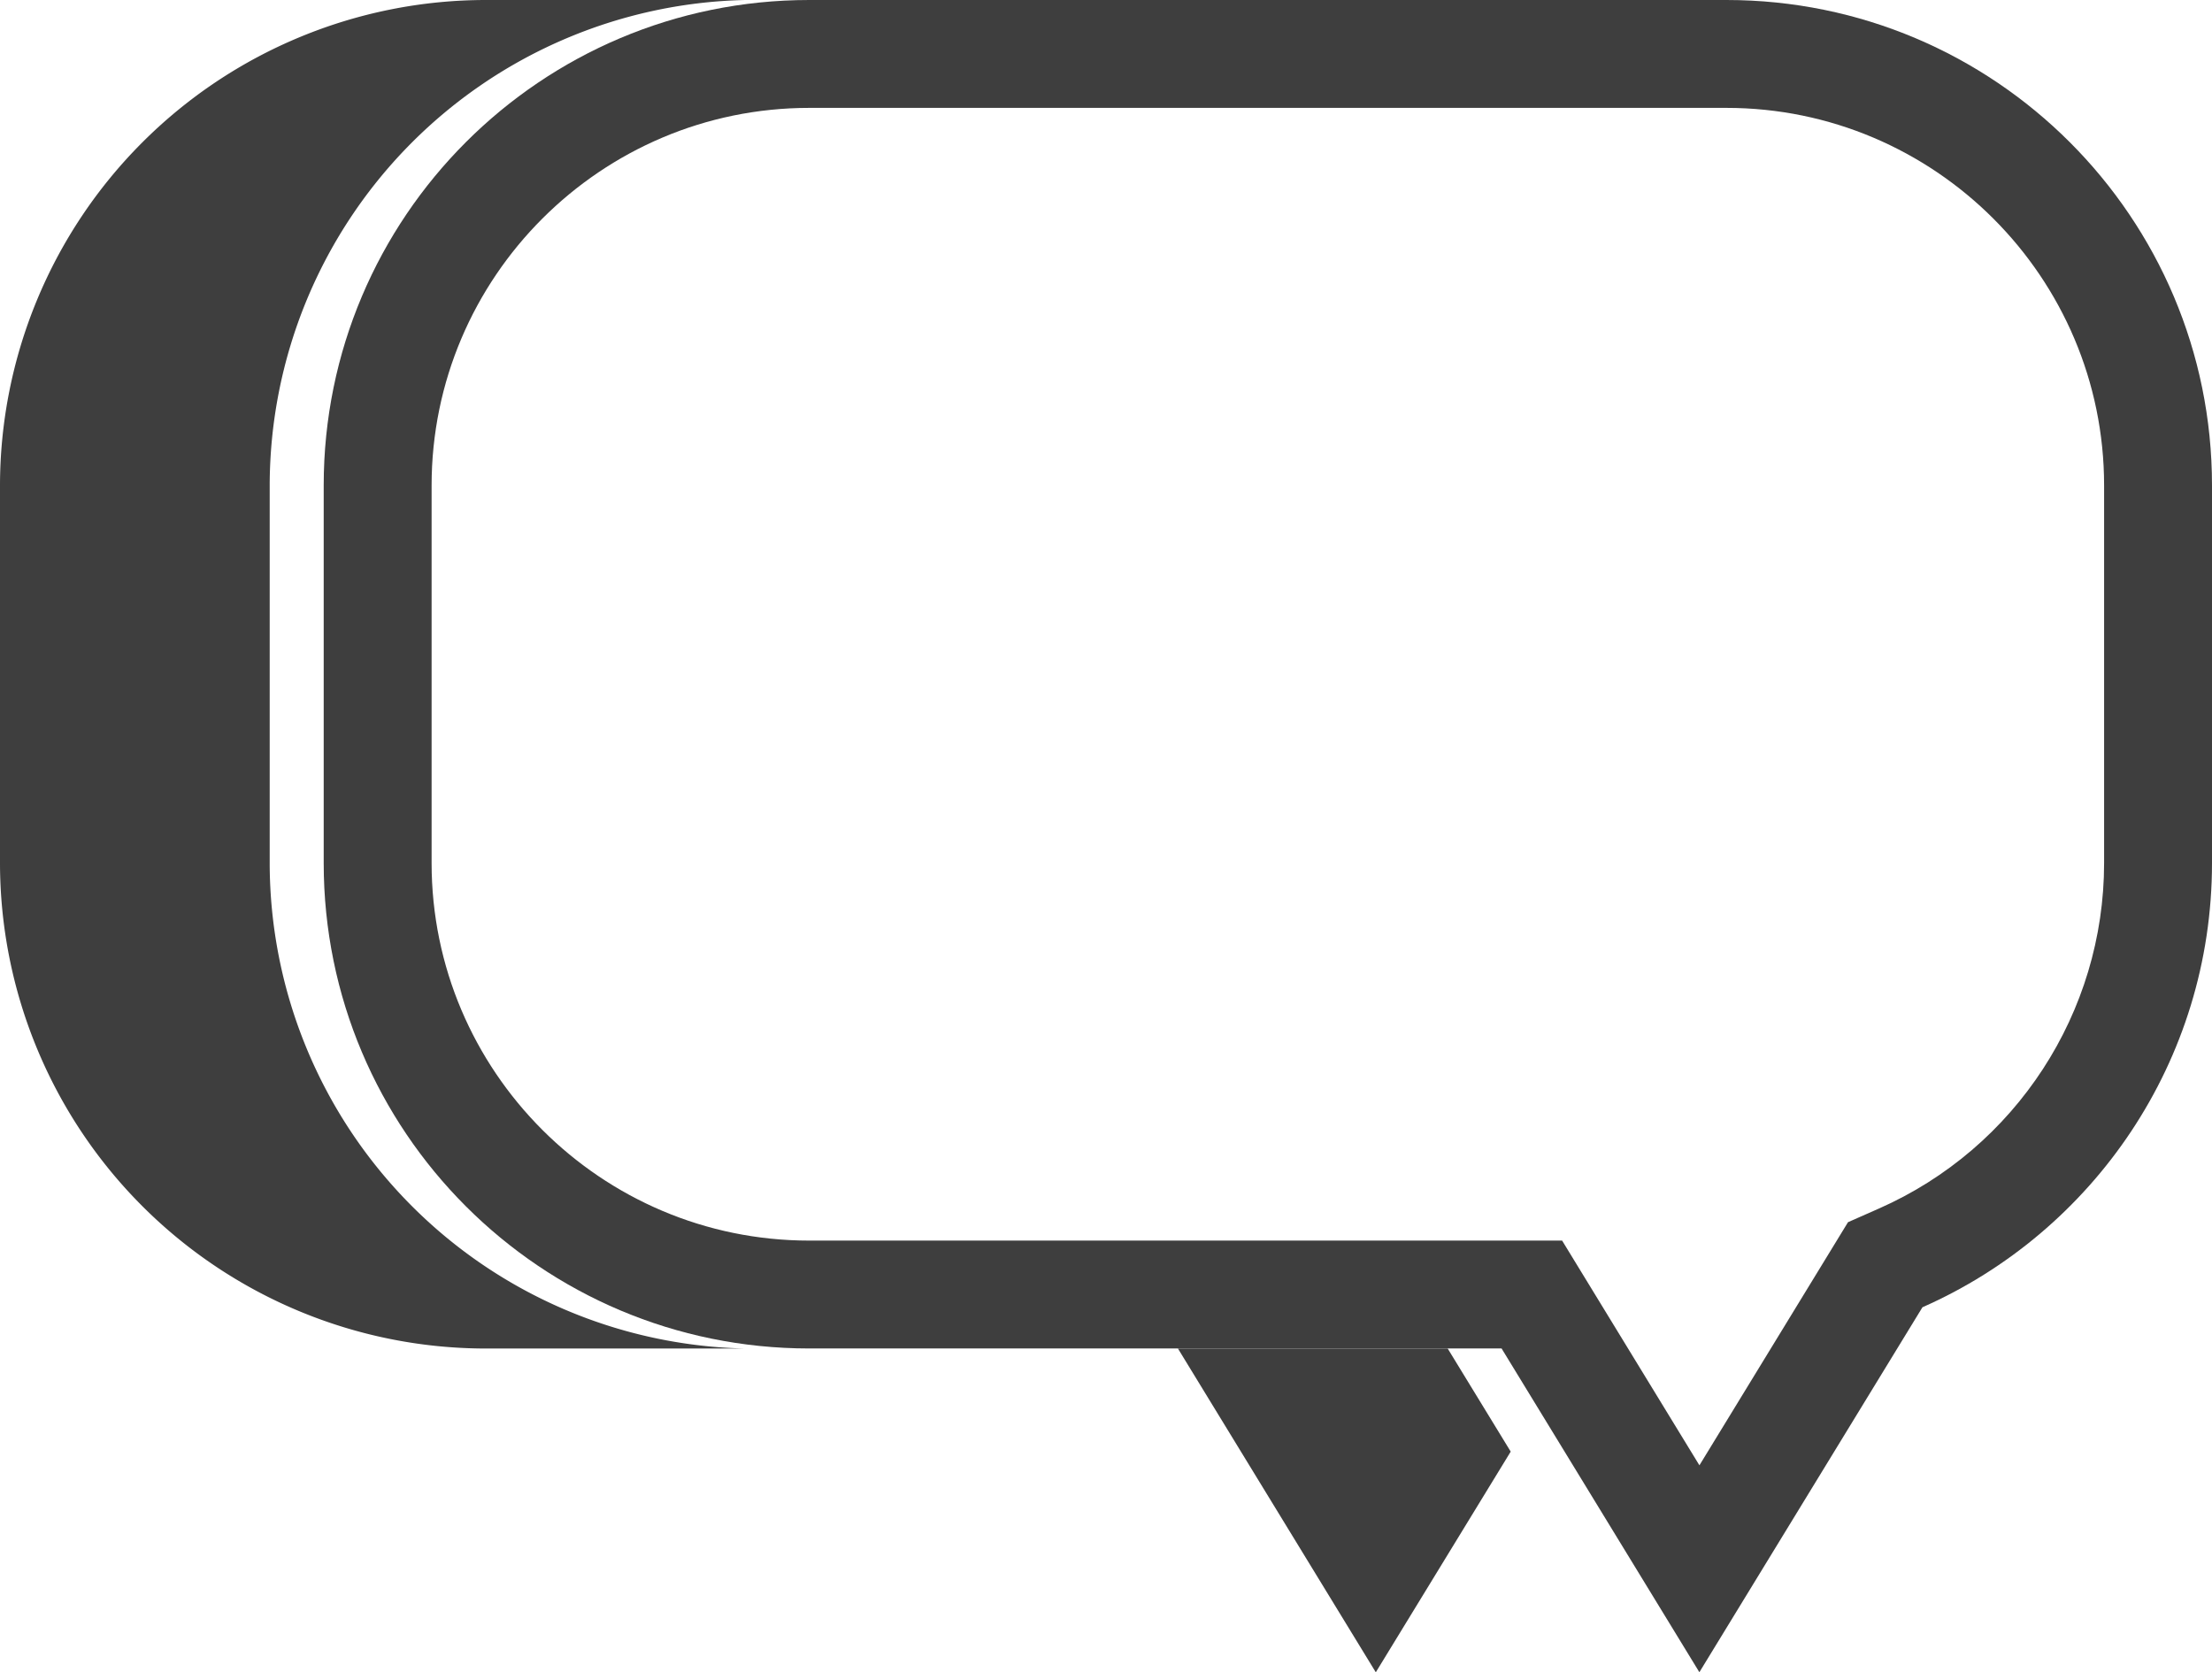 <svg xmlns="http://www.w3.org/2000/svg" width="41.001" height="31.001" viewBox="0 0 41.001 31.001">
  <g id="Group_2681" data-name="Group 2681" transform="translate(-747.998 -363)">
    <path id="Subtraction_141" data-name="Subtraction 141" d="M6790.5,13719h0l-3.666-6h5l1.168,1.911-2.5,4.09Zm-11.691-6H6774a9.01,9.01,0,0,1-9-9v-7a9.01,9.01,0,0,1,9-9h4.808a9.014,9.014,0,0,0-8.809,9v7a9.011,9.011,0,0,0,8.809,9Z" transform="translate(-6017.002 -13325)" fill="#3e3e3e"/>
    <g id="Union_14" data-name="Union 14" transform="translate(-6011.002 -13325)" fill="none">
      <path d="M6786.833,13713H6774a9,9,0,0,1-9-9v-7a9,9,0,0,1,9-9h17a9,9,0,0,1,9,9v7a9,9,0,0,1-5.367,8.236L6790.5,13719Z" stroke="none"/>
      <path d="M 6790.5 13715.165 L 6793.254 13710.658 L 6793.827 13710.405 C 6796.363 13709.286 6798.001 13706.771 6798.001 13703.999 L 6798.001 13697 C 6798.001 13693.141 6794.861 13690 6791.001 13690 L 6774 13690 C 6770.14 13690 6767 13693.141 6767 13697 L 6767 13703.999 C 6767 13707.858 6770.14 13710.999 6774 13710.999 L 6787.955 13710.999 L 6790.5 13715.165 M 6790.499 13719.001 L 6786.833 13712.999 L 6774 13712.999 C 6769.028 13712.999 6765 13708.971 6765 13703.999 L 6765 13697 C 6765 13692.028 6769.028 13688 6774 13688 L 6791.001 13688 C 6795.97 13688 6800.001 13692.028 6800.001 13697 L 6800.001 13703.999 C 6800.001 13707.678 6797.795 13710.84 6794.634 13712.235 L 6790.499 13719.001 Z" stroke="none" fill="#3e3e3e"/>
    </g>
  </g>
</svg>
